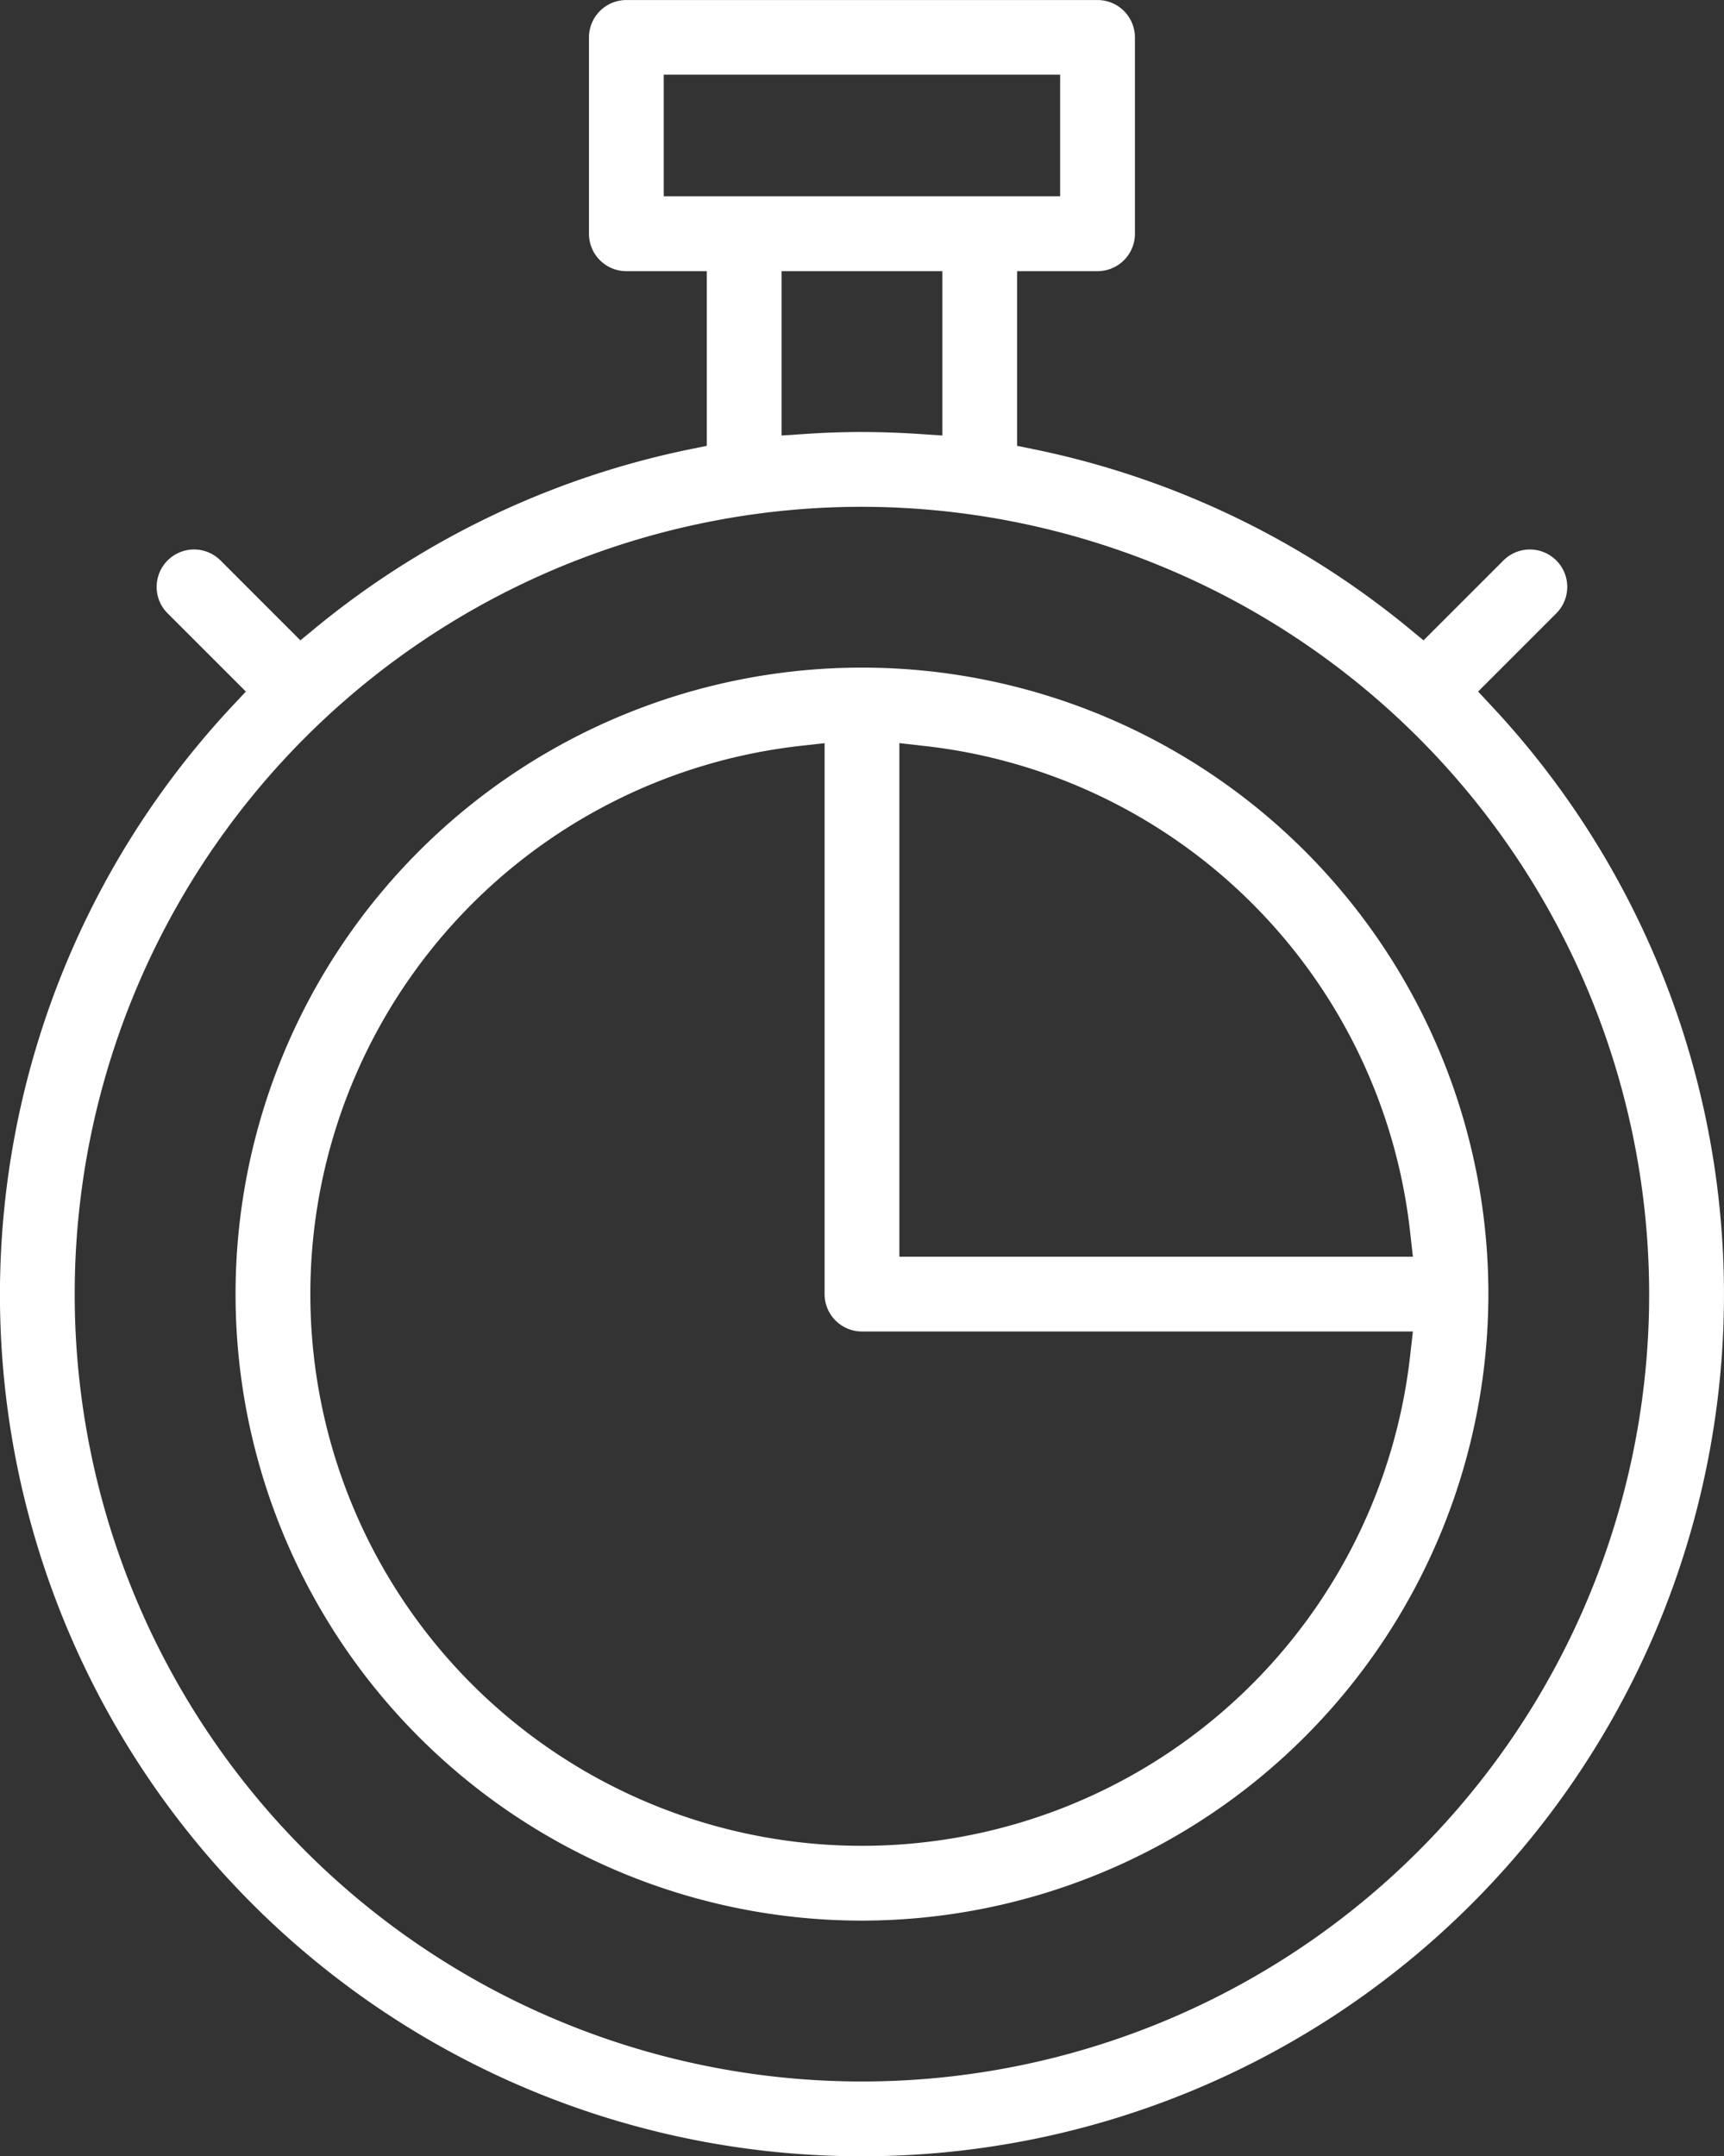 <svg xmlns="http://www.w3.org/2000/svg" width="51.928" height="64.939" viewBox="0 0 51.928 64.939"><rect x="0" y="0" width="51.928" height="64.939" fill="#333333" stroke="none"/><defs><style>.a{fill:#fff;}</style></defs><g transform="translate(-2409.298 -325.353)"><path class="a" d="M2509.363,390.292a25.949,25.949,0,0,1-18.986-43.654l.428-.458-2.374-2.374a1.107,1.107,0,0,1-.312-.787,1.126,1.126,0,0,1,1.929-.781l2.4,2.4.454-.374a25.977,25.977,0,0,1,11.268-5.378l.518-.106v-5.26h-2.422a1.127,1.127,0,0,1-1.126-1.126v-5.914a1.127,1.127,0,0,1,1.126-1.126h14.193a1.127,1.127,0,0,1,1.126,1.126v5.914a1.128,1.128,0,0,1-1.126,1.126h-2.423v5.26l.519.106a25.978,25.978,0,0,1,11.269,5.378l.454.374,2.413-2.413a1.126,1.126,0,1,1,1.579,1.606l-2.349,2.349.428.458a25.949,25.949,0,0,1-18.986,43.654Zm0-49.676a23.712,23.712,0,1,0,23.711,23.712A23.739,23.739,0,0,0,2509.363,340.616Zm0-2.252c.56,0,1.142.02,1.731.059l.691.046v-4.949h-4.844v4.949l.691-.046C2508.22,338.383,2508.8,338.363,2509.363,338.363Zm-5.971-7.1h11.94v-3.662h-11.94Z" transform="translate(-74.102 0)"/><path class="a" d="M2533.313,451.055a18.868,18.868,0,1,1,18.868-18.868A18.889,18.889,0,0,1,2533.313,451.055Zm-1.846-35.38a16.615,16.615,0,1,0,18.358,18.359l.082-.721h-16.594a1.127,1.127,0,0,1-1.126-1.126V415.595Zm2.973,15.386h15.468l-.082-.721a16.565,16.565,0,0,0-14.665-14.665l-.721-.082Z" transform="translate(-98.052 -67.86)"/></g></svg>